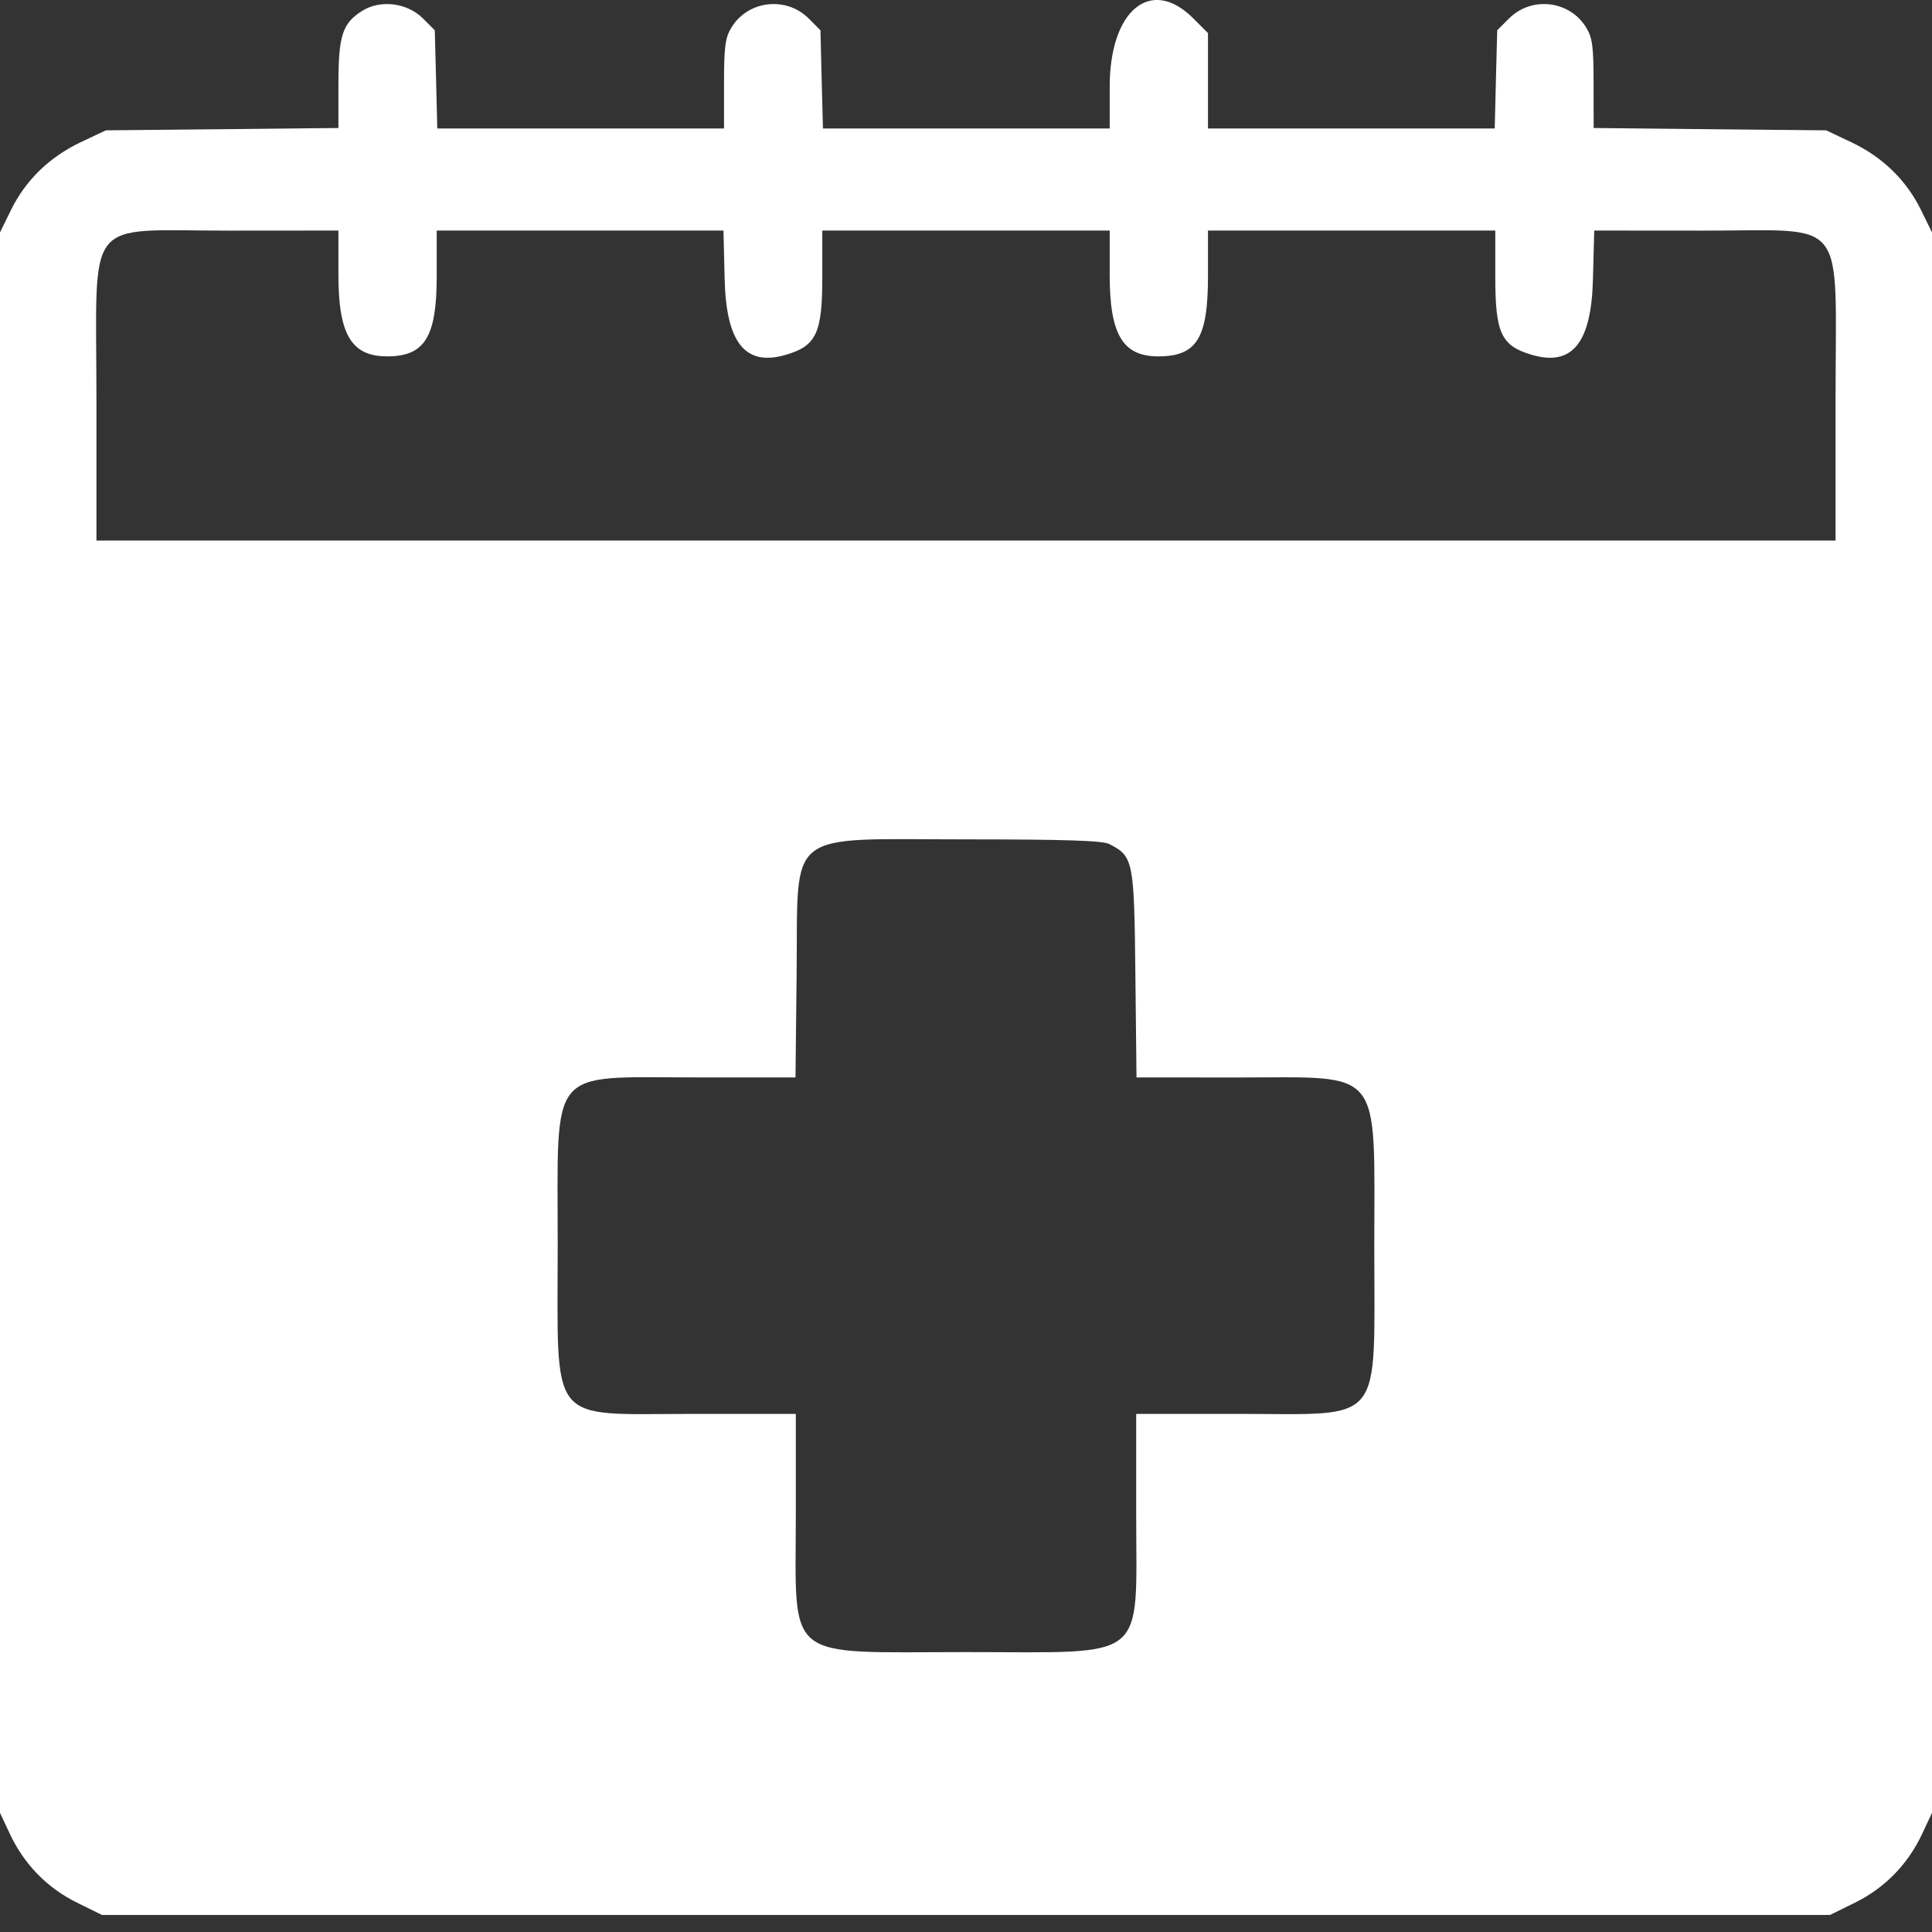 <svg width="20" height="20" viewBox="0 0 24 24" fill="none" xmlns="http://www.w3.org/2000/svg">
    <rect x="0" y="0" width="24" height="24" fill="#333333" stroke="none"/>
    <path fill-rule="evenodd" clip-rule="evenodd" d="M4.499 0.135C4.253 0.29 4.204 0.442 4.204 1.05V1.59L2.759 1.605L1.315 1.619L1 1.768C0.614 1.951 0.318 2.239 0.137 2.608L0 2.887V12.704V22.52L0.125 22.786C0.3 23.159 0.588 23.454 0.956 23.635L1.266 23.788H12H22.734L23.044 23.635C23.412 23.454 23.7 23.159 23.875 22.786L24 22.52V12.704V2.887L23.863 2.608C23.682 2.239 23.386 1.951 23 1.768L22.685 1.619L21.241 1.605L19.797 1.59L19.796 1.041C19.796 0.579 19.782 0.468 19.704 0.342C19.499 0.005 19.026 -0.05 18.746 0.229L18.599 0.376L18.583 0.986L18.568 1.596H16.787H15.006V1.003V0.411L14.823 0.228C14.299 -0.297 13.785 0.124 13.785 1.078V1.596H12.004H10.223L10.207 0.986L10.192 0.376L10.045 0.229C9.765 -0.05 9.291 0.005 9.086 0.342C9.009 0.468 8.994 0.58 8.994 1.044L8.994 1.596H7.213H5.432L5.417 0.986L5.401 0.376L5.253 0.228C5.058 0.034 4.726 -0.007 4.499 0.135ZM4.204 3.416C4.204 4.156 4.366 4.427 4.809 4.427C5.276 4.427 5.425 4.187 5.425 3.432V2.864H7.206H8.987L9.002 3.472C9.022 4.259 9.259 4.553 9.757 4.409C10.141 4.298 10.215 4.141 10.215 3.441V2.864H12H13.785L13.785 3.416C13.785 4.154 13.947 4.427 14.387 4.427C14.867 4.427 15.006 4.203 15.006 3.43V2.864H16.791H18.575V3.441C18.575 4.141 18.649 4.298 19.033 4.409C19.531 4.553 19.768 4.259 19.788 3.472L19.804 2.864L21.151 2.865C22.978 2.867 22.802 2.644 22.802 4.964V6.715H12H1.198V4.964C1.198 2.643 1.021 2.867 2.853 2.865L4.204 2.864L4.204 3.416ZM13.78 10.485C14.079 10.639 14.089 10.685 14.104 12.096L14.118 13.384L15.372 13.385C17.2 13.385 17.072 13.226 17.072 15.499C17.072 17.732 17.208 17.564 15.399 17.564H14.114V18.787C14.114 20.668 14.29 20.523 12 20.523C9.71 20.523 9.886 20.668 9.886 18.787V17.564H8.601C6.79 17.564 6.928 17.737 6.928 15.465C6.928 13.222 6.794 13.384 8.637 13.384H9.882L9.896 12.096C9.916 10.278 9.728 10.427 12 10.427C13.231 10.427 13.697 10.442 13.78 10.485Z" fill="white"/>
    </svg>
    